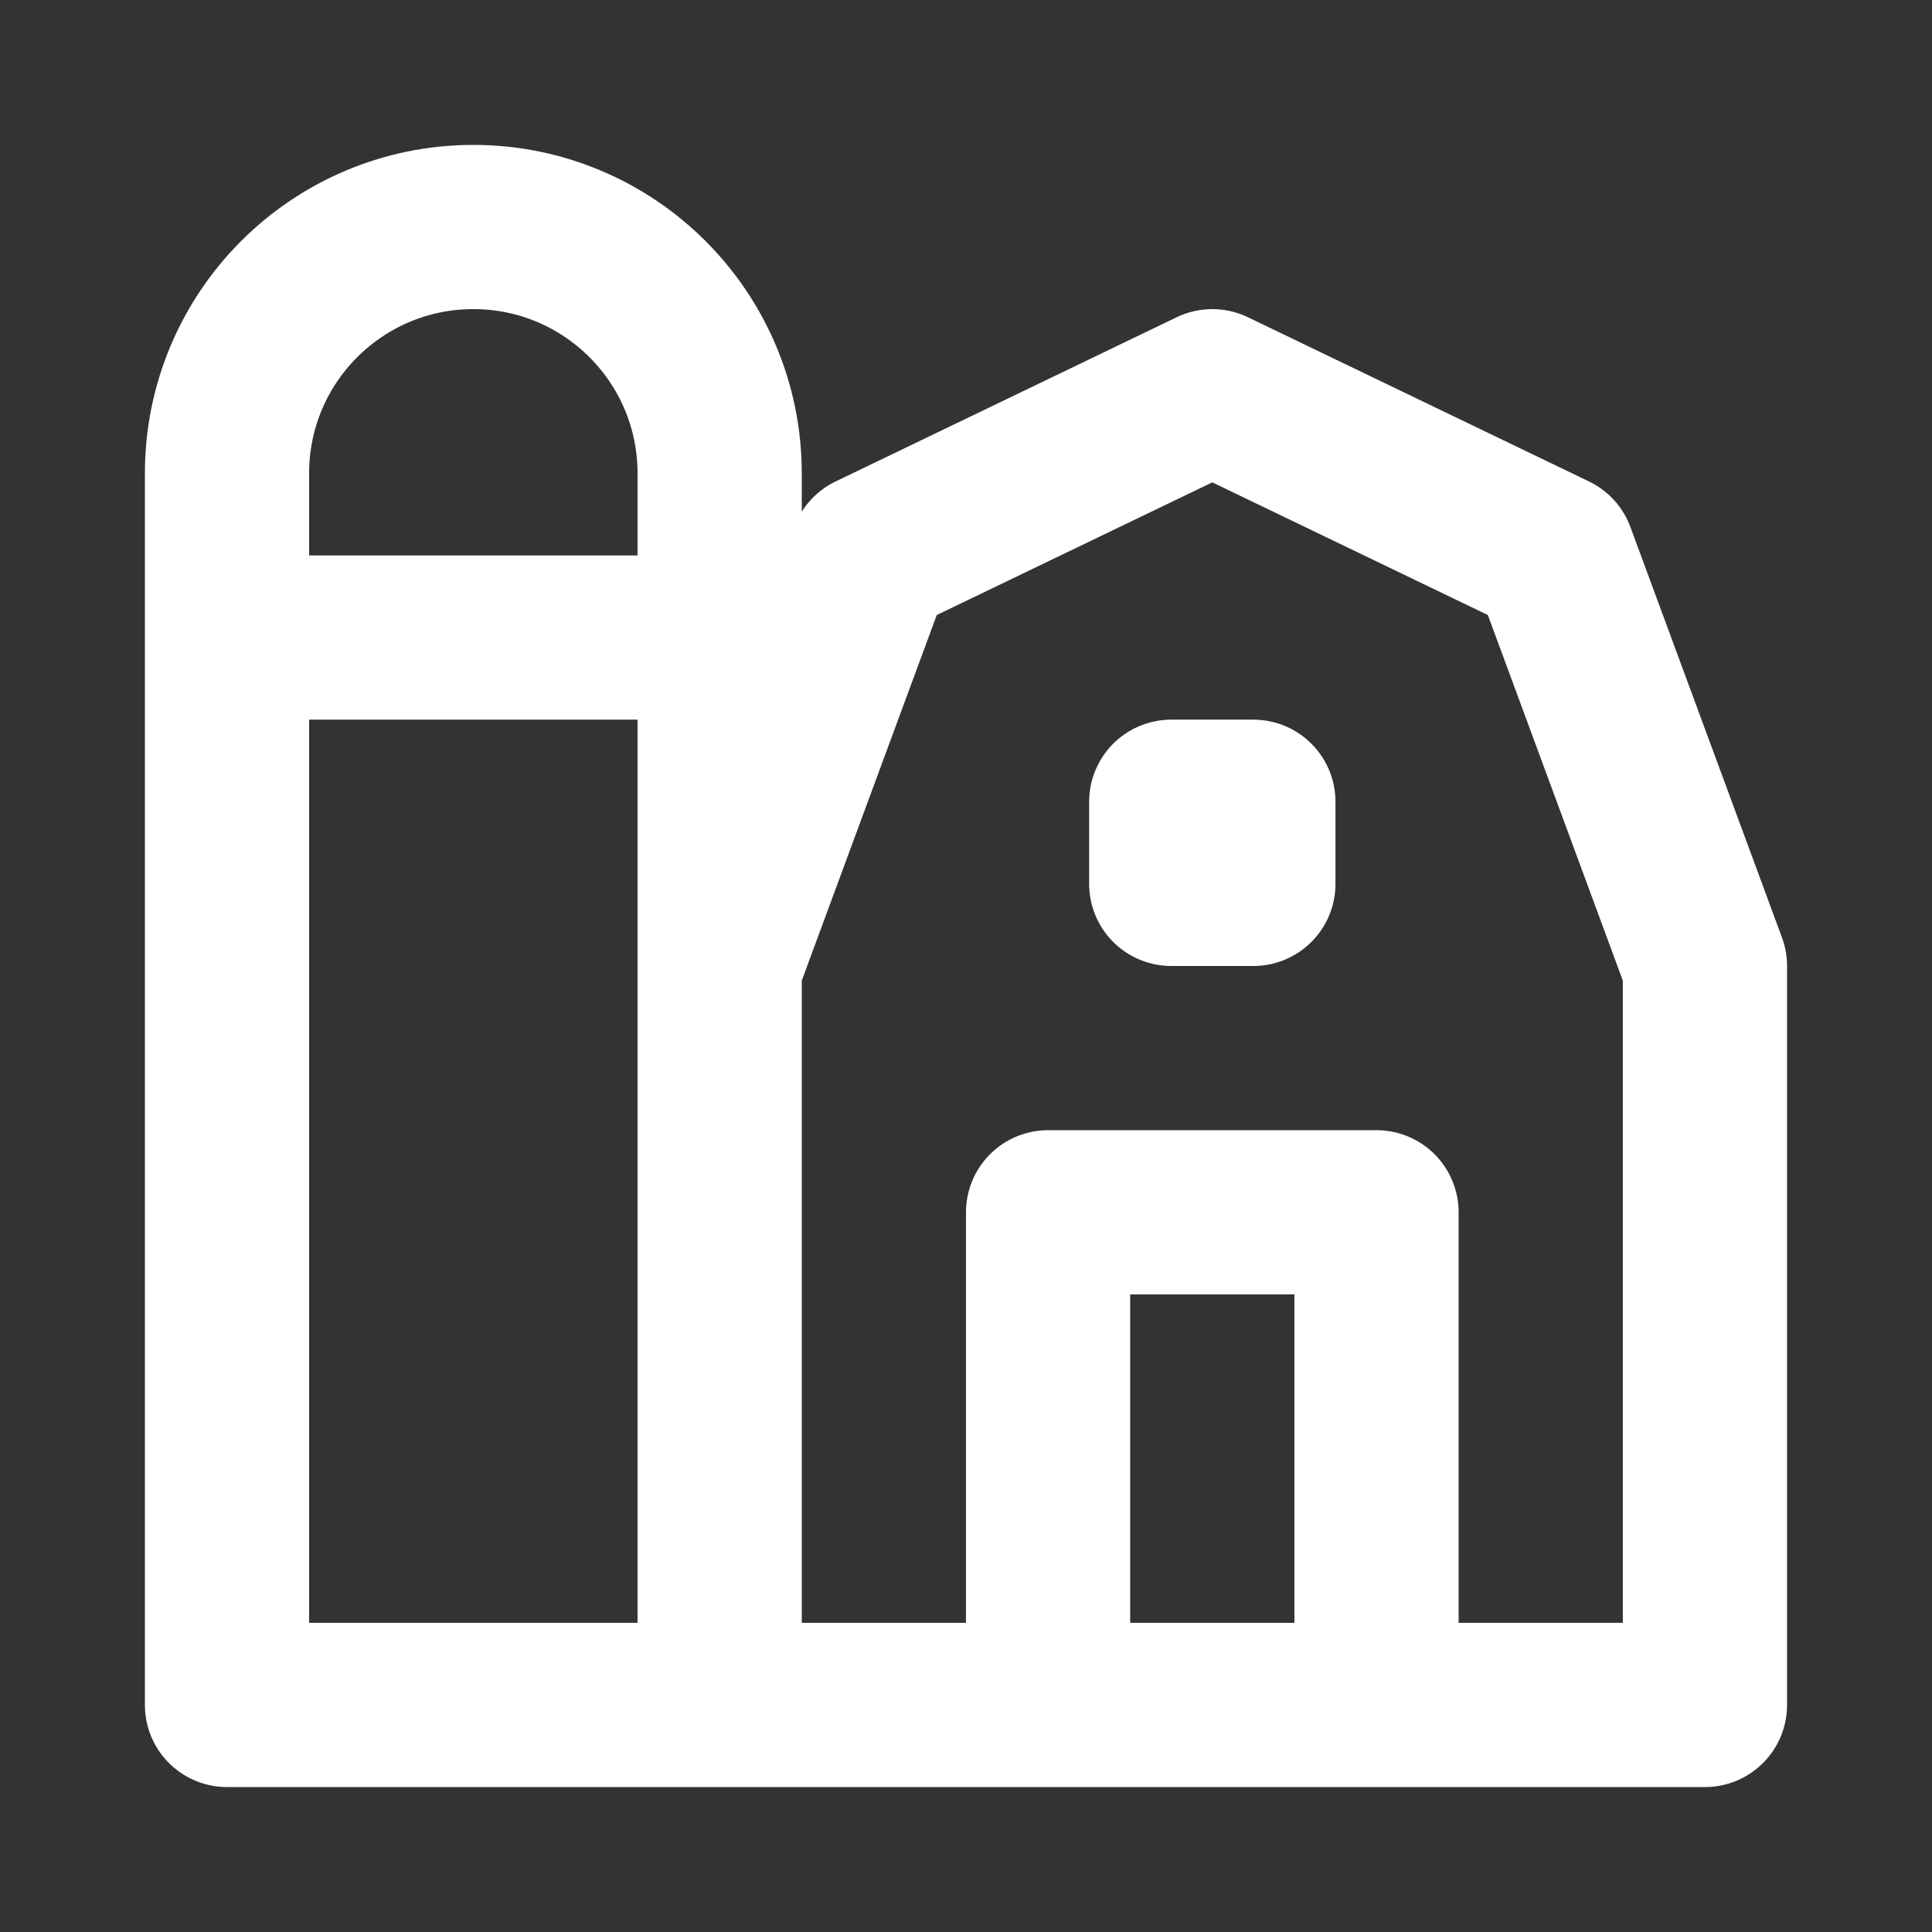 <?xml version="1.0" encoding="UTF-8" standalone="no"?>
<!-- Uploaded to: SVG Repo, www.svgrepo.com, Generator: SVG Repo Mixer Tools -->

<svg
   fill="#000000"
   height="100mm"
   width="100mm"
   version="1.1"
   id="Capa_1"
   viewBox="0 0 217.205 217.205"
   xml:space="preserve"
   sodipodi:docname="icon_agriculture.svg"
   inkscape:version="1.4 (86a8ad7, 2024-10-11)"
   xmlns:inkscape="http://www.inkscape.org/namespaces/inkscape"
   xmlns:sodipodi="http://sodipodi.sourceforge.net/DTD/sodipodi-0.dtd"
   xmlns="http://www.w3.org/2000/svg"
   xmlns:svg="http://www.w3.org/2000/svg"><rect x="0" y="0" width="217.205" height="217.205" fill="#333333" stroke="none"/><defs
   id="defs6">
	
	
	
	
	
	
<style
   id="style6"
   type="text/css">
    .fil0 {fill:#EF7900}
   
  </style></defs><sodipodi:namedview
   id="namedview6"
   pagecolor="#ffffff"
   bordercolor="#000000"
   borderopacity="0.25"
   inkscape:showpageshadow="2"
   inkscape:pageopacity="0.0"
   inkscape:pagecheckerboard="0"
   inkscape:deskcolor="#d1d1d1"
   inkscape:zoom="0.72937499"
   inkscape:cx="-468.89461"
   inkscape:cy="4.798629"
   inkscape:window-width="2560"
   inkscape:window-height="1369"
   inkscape:window-x="-8"
   inkscape:window-y="-8"
   inkscape:window-maximized="1"
   inkscape:current-layer="Capa_1"
   showguides="false"
   inkscape:document-units="mm"><inkscape:page
     x="-8.7569193e-14"
     y="0"
     width="217.205"
     height="217.205"
     id="page4"
     margin="0"
     bleed="0" /></sodipodi:namedview>

<g
   style="fill:#ffffff"
   id="g8"
   transform="matrix(4.073,0,0,4.073,-205.484,-73.307)" /><g
   style="fill:none;stroke:#ffffff;stroke-opacity:1"
   id="g1"
   transform="matrix(9.231,0,0,9.231,-2.172,-2.172)"><path
     d="m 9,12 v 9 M 9,12 10.846,7 15,5 19.154,7 21,12 v 9 H 9 M 9,12 V 8 M 9,21 H 3 V 6 C 3,4.343 4.343,3 6,3 7.657,3 9,4.343 9,6 V 8 M 9,8 H 3 m 10,7 h 4 v 6 h -4 z m 1.5,-5 v 1 h 1 v -1 z"
     stroke="#000000"
     stroke-width="2"
     stroke-linecap="round"
     stroke-linejoin="round"
     id="path1"
     style="stroke:#ffffff;stroke-opacity:1" /></g></svg>
